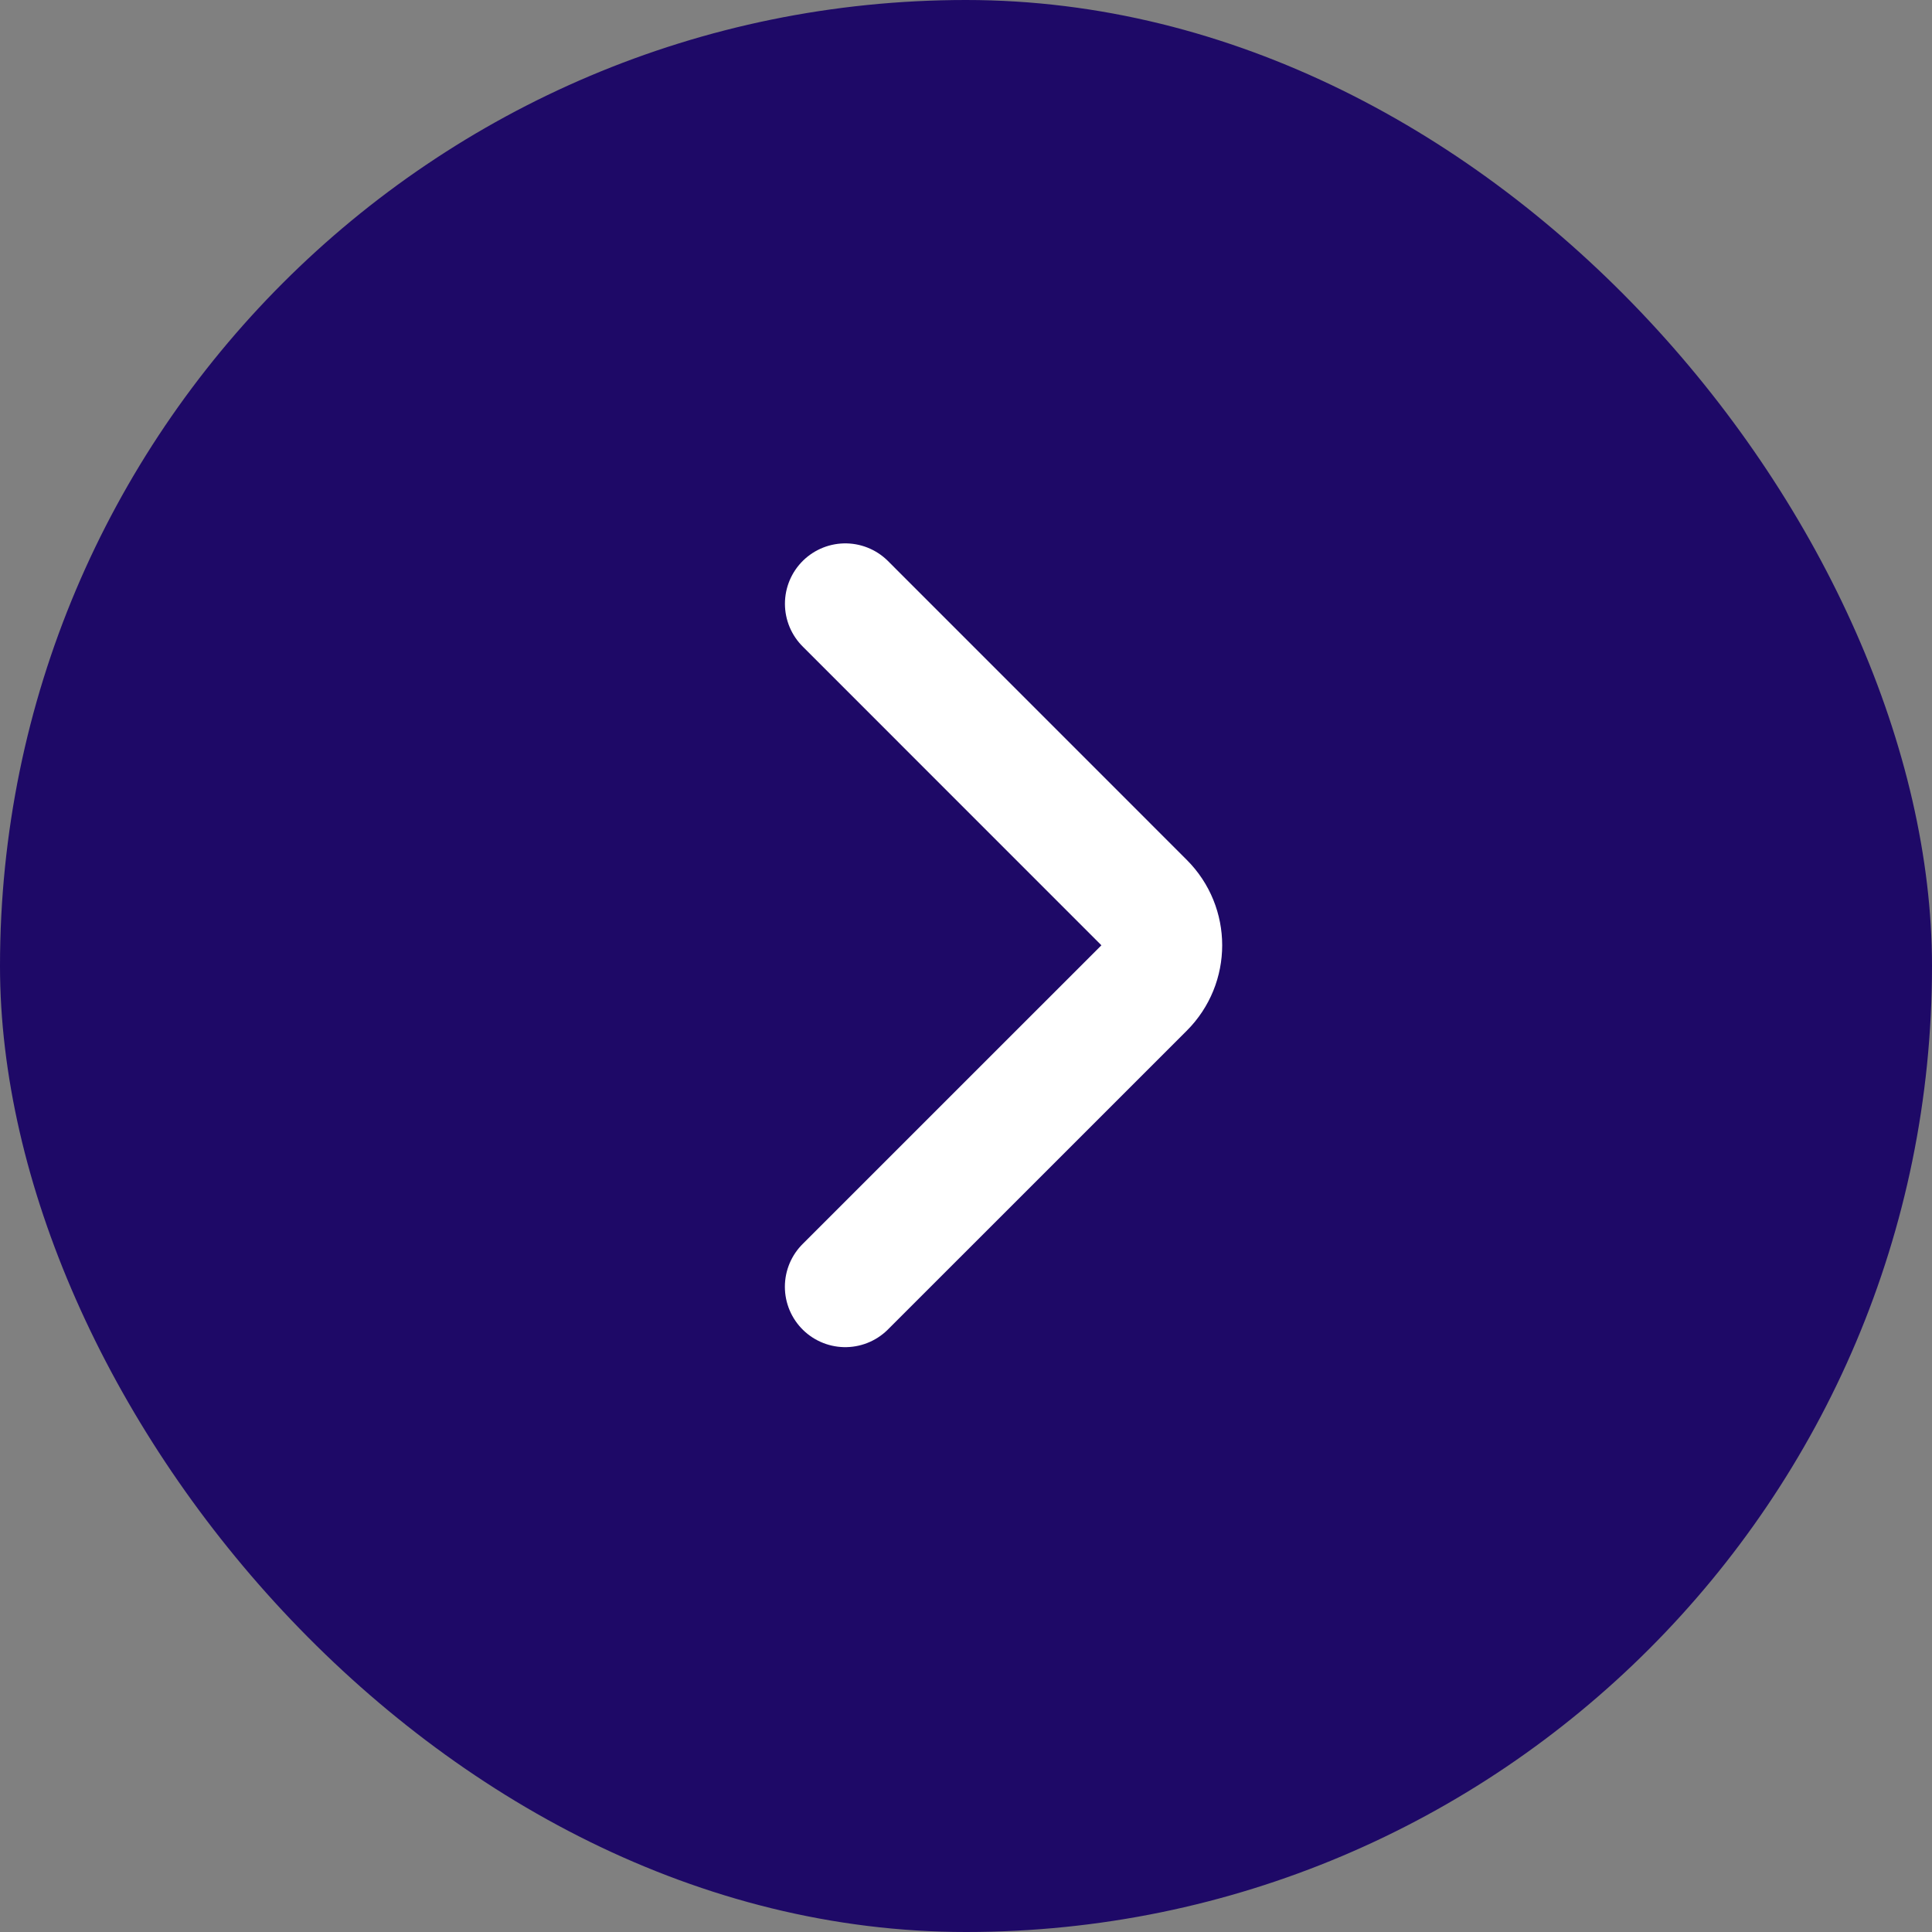 <?xml version="1.0" encoding="UTF-8"?> <svg xmlns="http://www.w3.org/2000/svg" width="32" height="32" viewBox="0 0 32 32" fill="none"><rect x="0" y="0" width="32" height="32" fill="#808080" stroke="none"/><rect width="32" height="32" rx="16" fill="#1E0967"></rect><path d="M14.001 10L18.95 14.95C19.341 15.34 19.341 15.973 18.95 16.364L14 21.313" stroke="white" stroke-width="2" stroke-linecap="round"></path></svg> 
